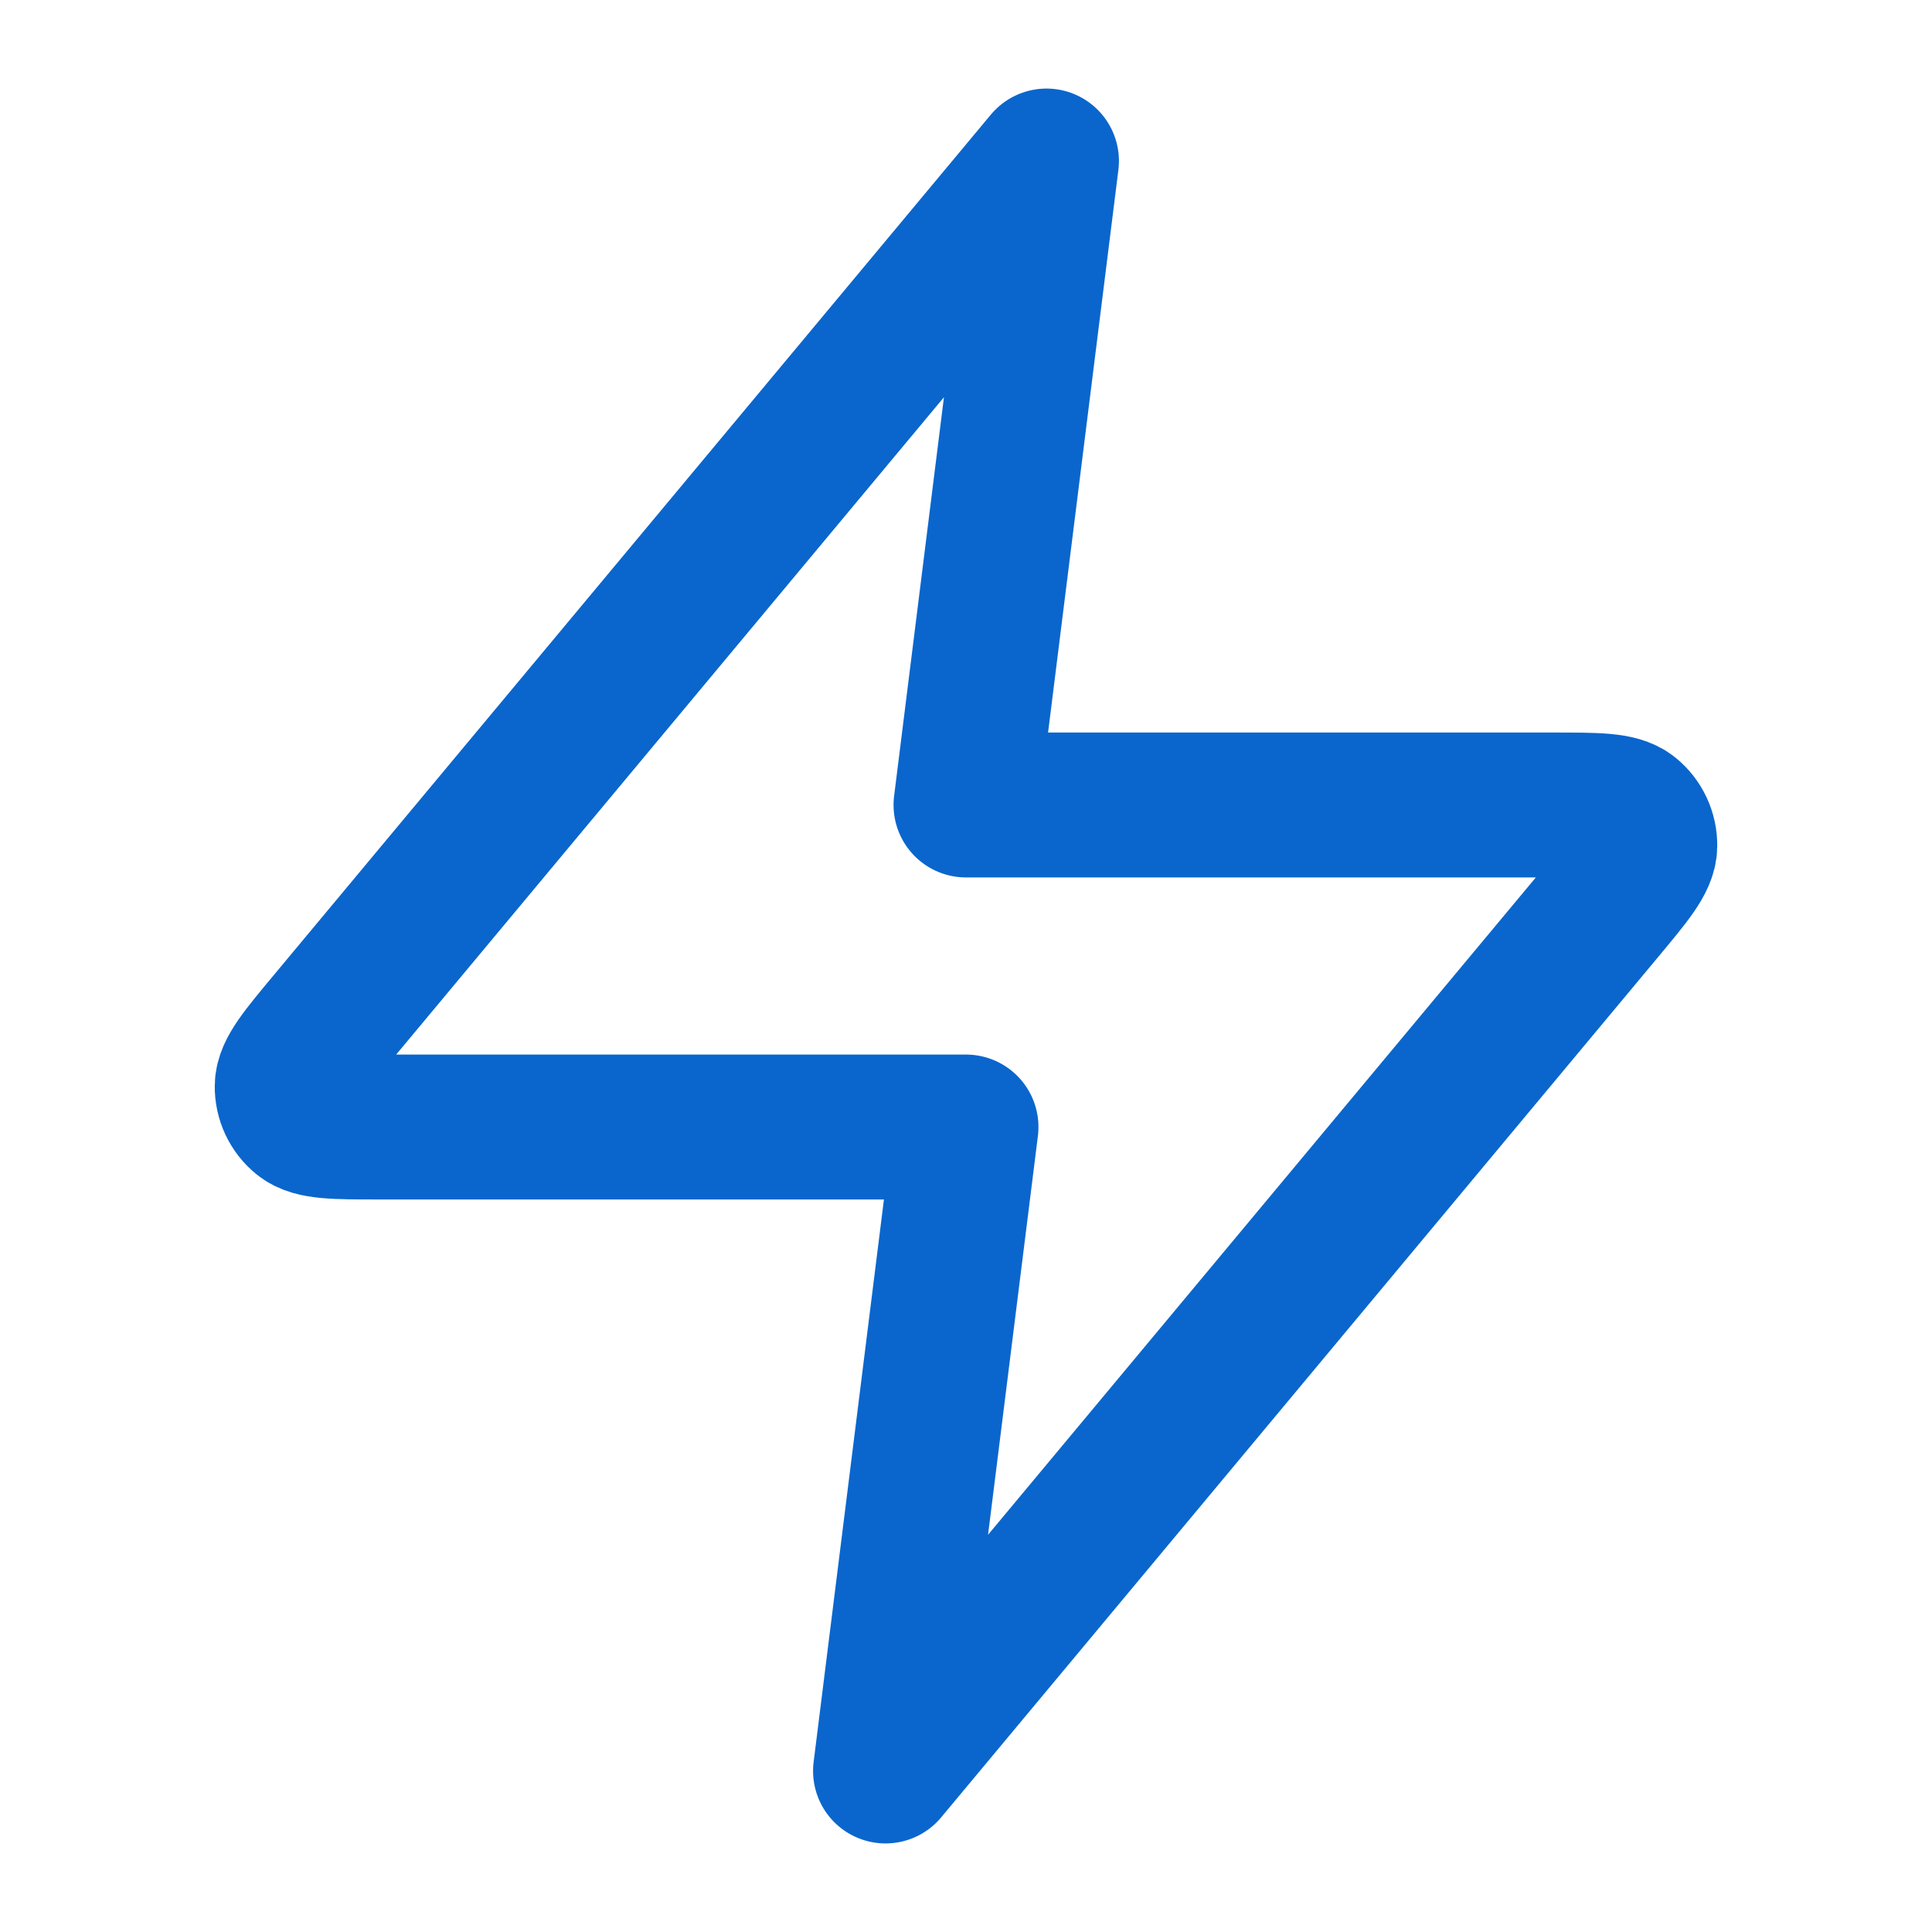 <?xml version="1.0" encoding="UTF-8"?>
<svg xmlns="http://www.w3.org/2000/svg" width="32" height="32" viewBox="0 0 32 32" fill="none">
  <path d="M17.333 2.667L5.458 16.917C4.993 17.475 4.76 17.754 4.757 17.99C4.754 18.195 4.845 18.39 5.004 18.518C5.188 18.667 5.551 18.667 6.277 18.667H16L14.667 29.333L26.542 15.083C27.007 14.525 27.24 14.246 27.243 14.01C27.246 13.805 27.155 13.61 26.996 13.481C26.812 13.333 26.449 13.333 25.723 13.333H16L17.333 2.667Z" stroke="#0A66CD" stroke-width="2.4" stroke-linecap="round" stroke-linejoin="round"></path>
</svg>
